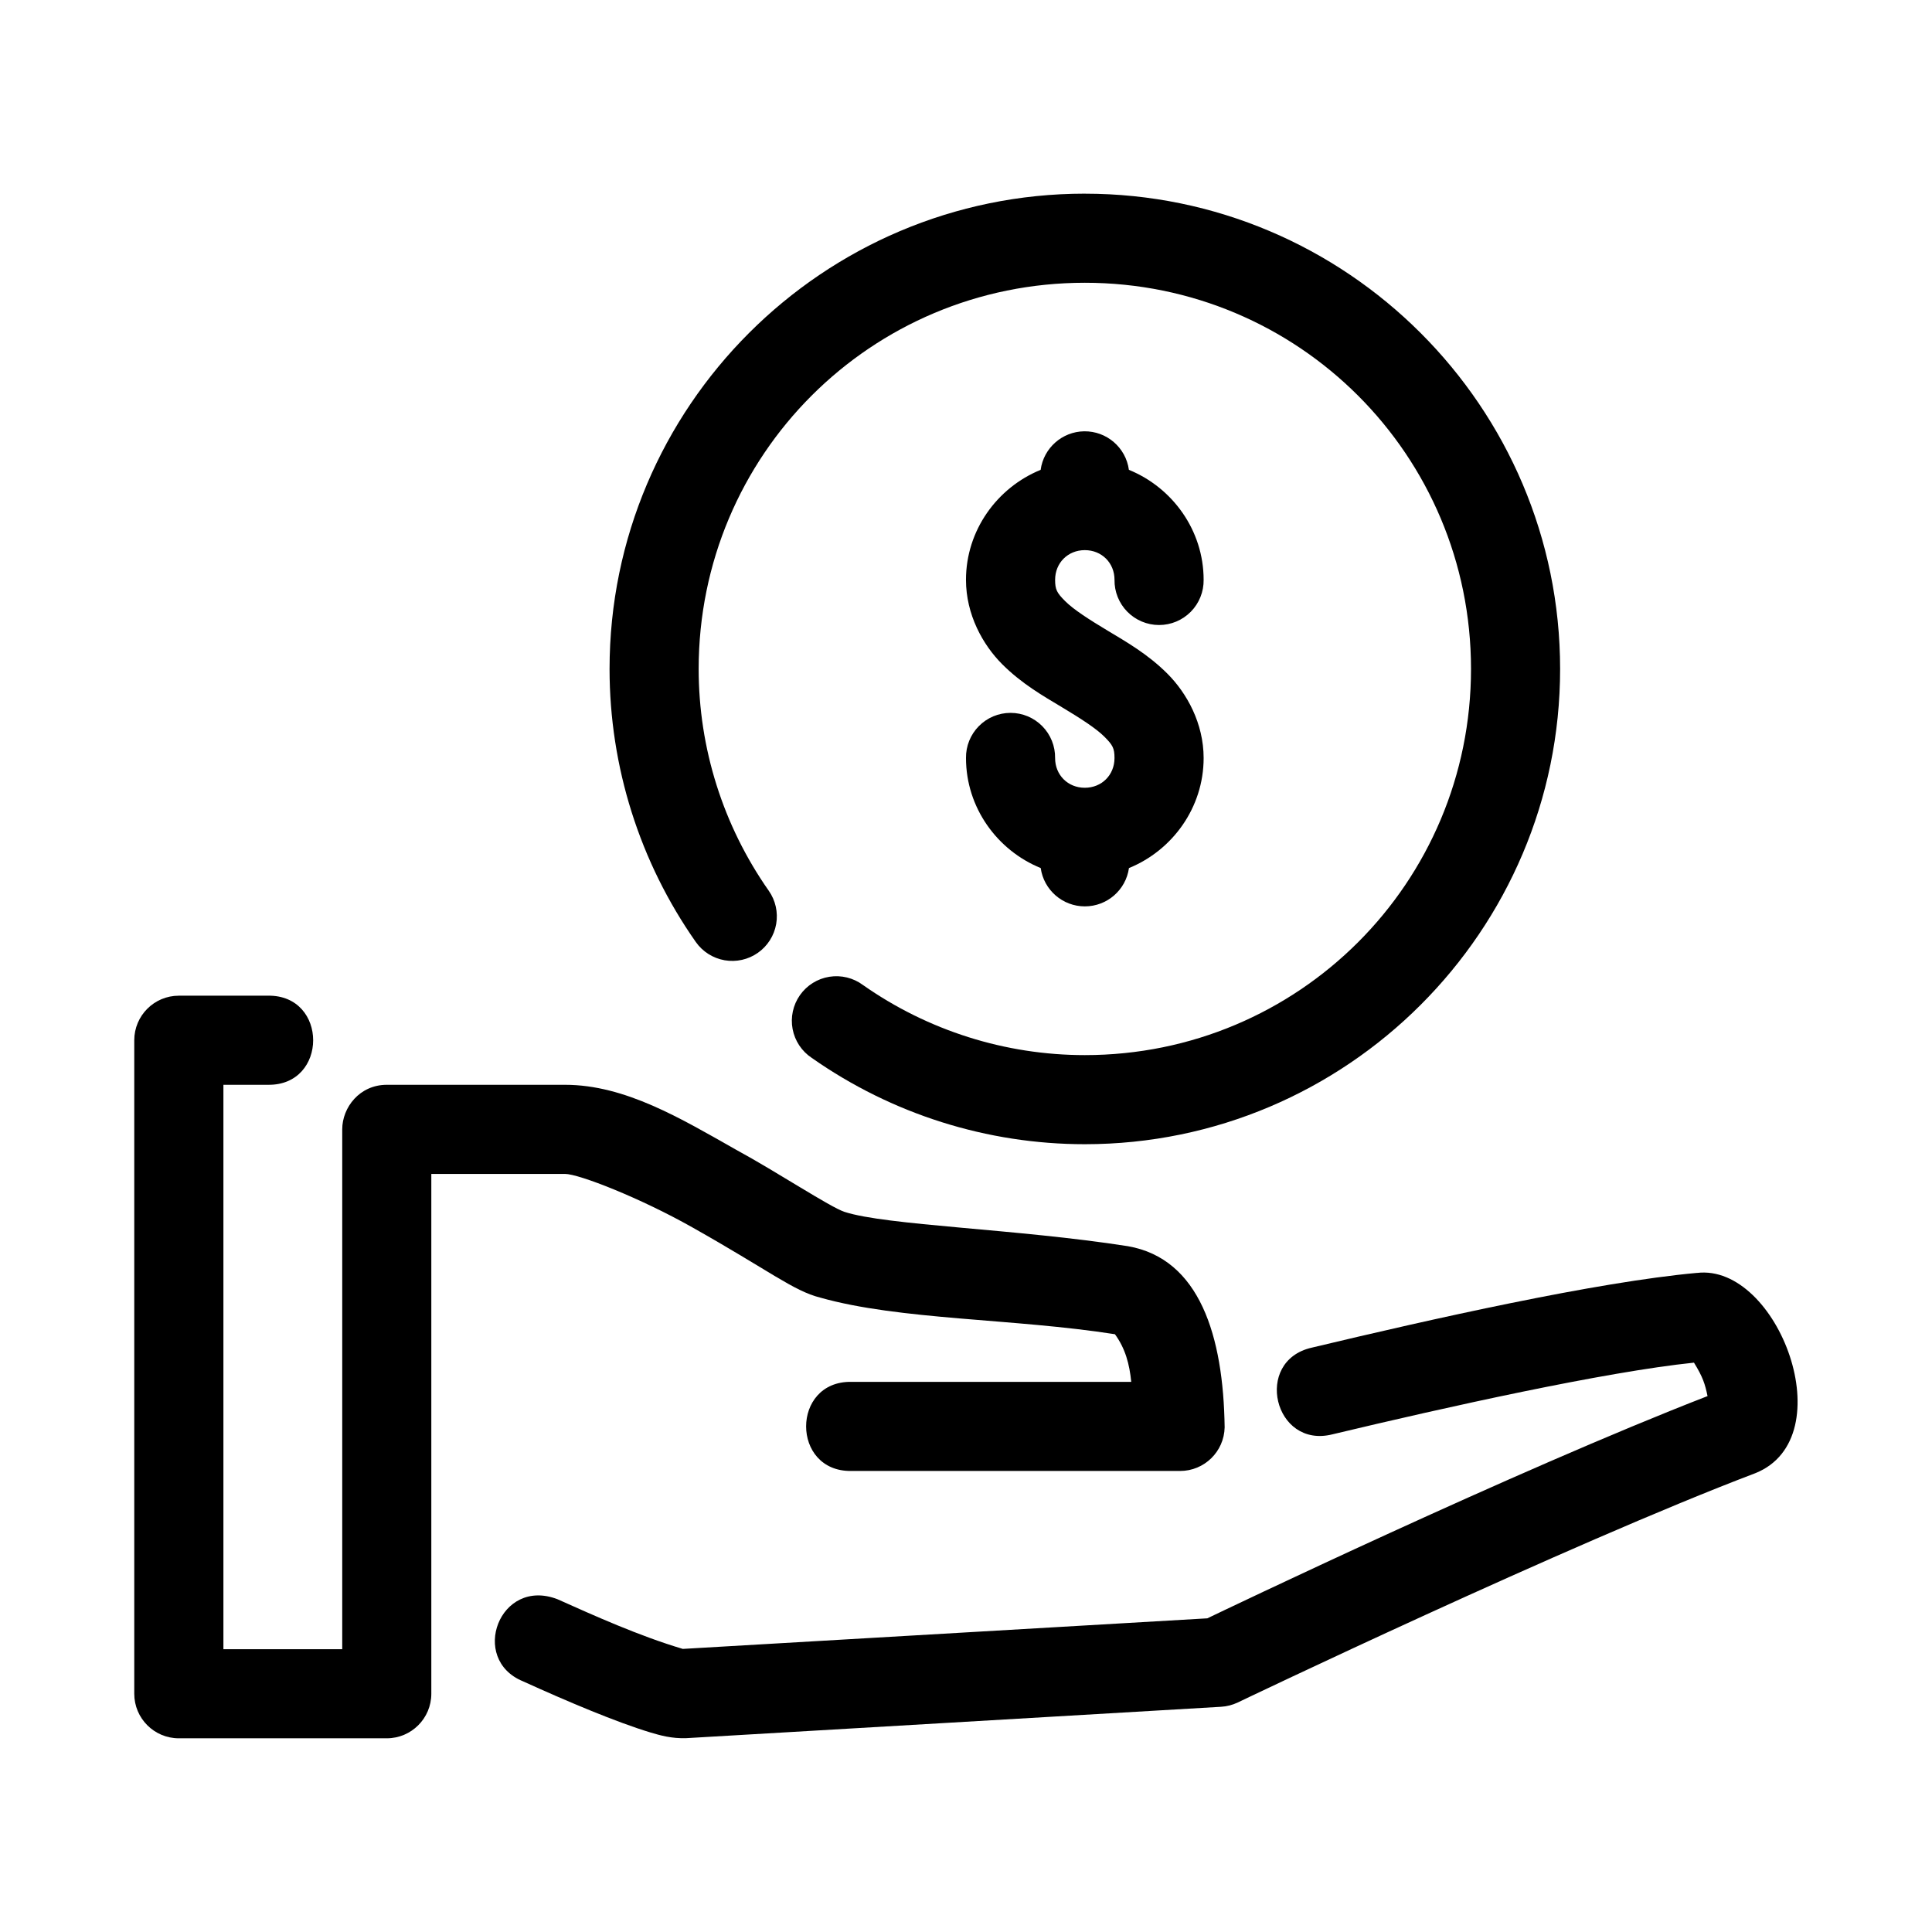 <?xml version="1.0" encoding="UTF-8"?>
<!-- Uploaded to: ICON Repo, www.iconrepo.com, Generator: ICON Repo Mixer Tools -->
<svg fill="#000000" width="800px" height="800px" version="1.1" viewBox="144 144 512 512" xmlns="http://www.w3.org/2000/svg">
 <g>
  <path d="m431.3 258.3c-5.832 0.094-10.727 4.43-11.516 10.211-11.531 4.699-19.789 16.031-19.789 29.152 0 9.184 4.434 17.195 9.609 22.371 5.176 5.176 10.887 8.426 15.805 11.379 4.922 2.953 9.051 5.606 11.254 7.809 2.207 2.207 2.691 3.051 2.691 5.672 0 4.488-3.383 7.871-7.871 7.871s-7.871-3.383-7.871-7.871c0.047-3.16-1.18-6.207-3.398-8.457-2.219-2.254-5.246-3.519-8.41-3.519-3.16 0-6.188 1.266-8.406 3.519-2.219 2.25-3.445 5.297-3.398 8.457 0 13.125 8.266 24.457 19.805 29.152h-0.004c0.824 5.824 5.812 10.152 11.695 10.152 5.883 0 10.867-4.328 11.691-10.152 11.531-4.699 19.789-16.031 19.789-29.152 0-9.184-4.434-17.195-9.609-22.371-5.176-5.176-10.887-8.426-15.805-11.379-4.922-2.953-9.051-5.606-11.254-7.809-2.207-2.207-2.691-3.051-2.691-5.672 0-4.488 3.383-7.871 7.871-7.871s7.871 3.383 7.871 7.871c-0.047 3.16 1.18 6.207 3.398 8.457s5.246 3.516 8.41 3.516c3.16 0 6.188-1.266 8.406-3.516 2.223-2.25 3.445-5.297 3.402-8.457 0-13.125-8.266-24.457-19.805-29.152-0.809-5.914-5.902-10.297-11.871-10.211z"/>
  <path d="m431.49 195.32c-69.422 0-125.95 56.531-125.95 125.95 0 25.891 7.977 51.16 22.848 72.355 1.801 2.566 4.543 4.309 7.633 4.852 3.086 0.539 6.262-0.168 8.824-1.969 2.566-1.801 4.312-4.547 4.852-7.633 0.539-3.086-0.168-6.262-1.969-8.824-12.086-17.223-18.574-37.738-18.574-58.777 0-56.66 45.676-102.34 102.34-102.34s102.34 45.676 102.34 102.34-45.676 102.34-102.34 102.34c-21.043 0-41.57-6.484-58.793-18.574-2.559-1.902-5.777-2.691-8.926-2.184s-5.957 2.266-7.785 4.875c-1.832 2.609-2.531 5.852-1.938 8.984s2.43 5.891 5.09 7.648c21.195 14.879 46.457 22.863 72.355 22.863 69.422 0 125.95-56.531 125.95-125.95s-56.531-125.95-125.95-125.95z"/>
  <path d="m191.39 407.87c-6.519 0-11.809 5.285-11.809 11.809v173.18c0 6.519 5.285 11.809 11.809 11.809h55.105c6.519 0 11.809-5.285 11.809-11.809v-137.76h35.426c3.688 0 19.965 6.383 33.734 14.16 20.461 11.523 26.777 16.82 33.902 18.621 21.152 5.981 51.277 5.5 78.105 9.703 2.769 3.812 3.852 7.926 4.32 12.621h-74.184c-15.969-0.227-15.969 23.844 0 23.617h87.129c6.422 0 11.664-5.129 11.809-11.547-0.328-24.215-6.621-44.68-25.613-48.016-29.43-4.609-64.074-5.488-75.137-9.102-3.769-1.23-18.09-10.695-28.707-16.453-14.562-8.223-29.363-17.219-45.355-17.219h-47.23c-7.219 0-11.809 6.023-11.809 11.809v137.76h-31.488v-149.57h11.809c15.969 0.227 15.969-23.844 0-23.617z"/>
  <path d="m593.72 481.33c-26.758 2.43-70.352 12.227-102.12 19.82-15.523 3.531-9.953 26.84 5.488 22.969 30.492-7.289 72.164-16.539 95.832-19.004 2.363 3.832 2.922 5.637 3.598 8.863-51.078 19.812-129.05 57.211-132.57 58.898l-139 8.102c-11.621-3.453-23.613-8.875-33.195-13.16-15.375-5.941-23.477 15.883-9.164 21.742 11.734 5.336 24.777 10.844 33.777 13.562 2.543 0.754 5.625 1.652 9.531 1.508l141.7-8.316c1.531-0.09 3.031-0.477 4.414-1.137 0 0 87.516-41.906 137.19-60.777 23.43-9.406 6.008-55.648-15.484-53.059z"/>
 </g>
</svg>